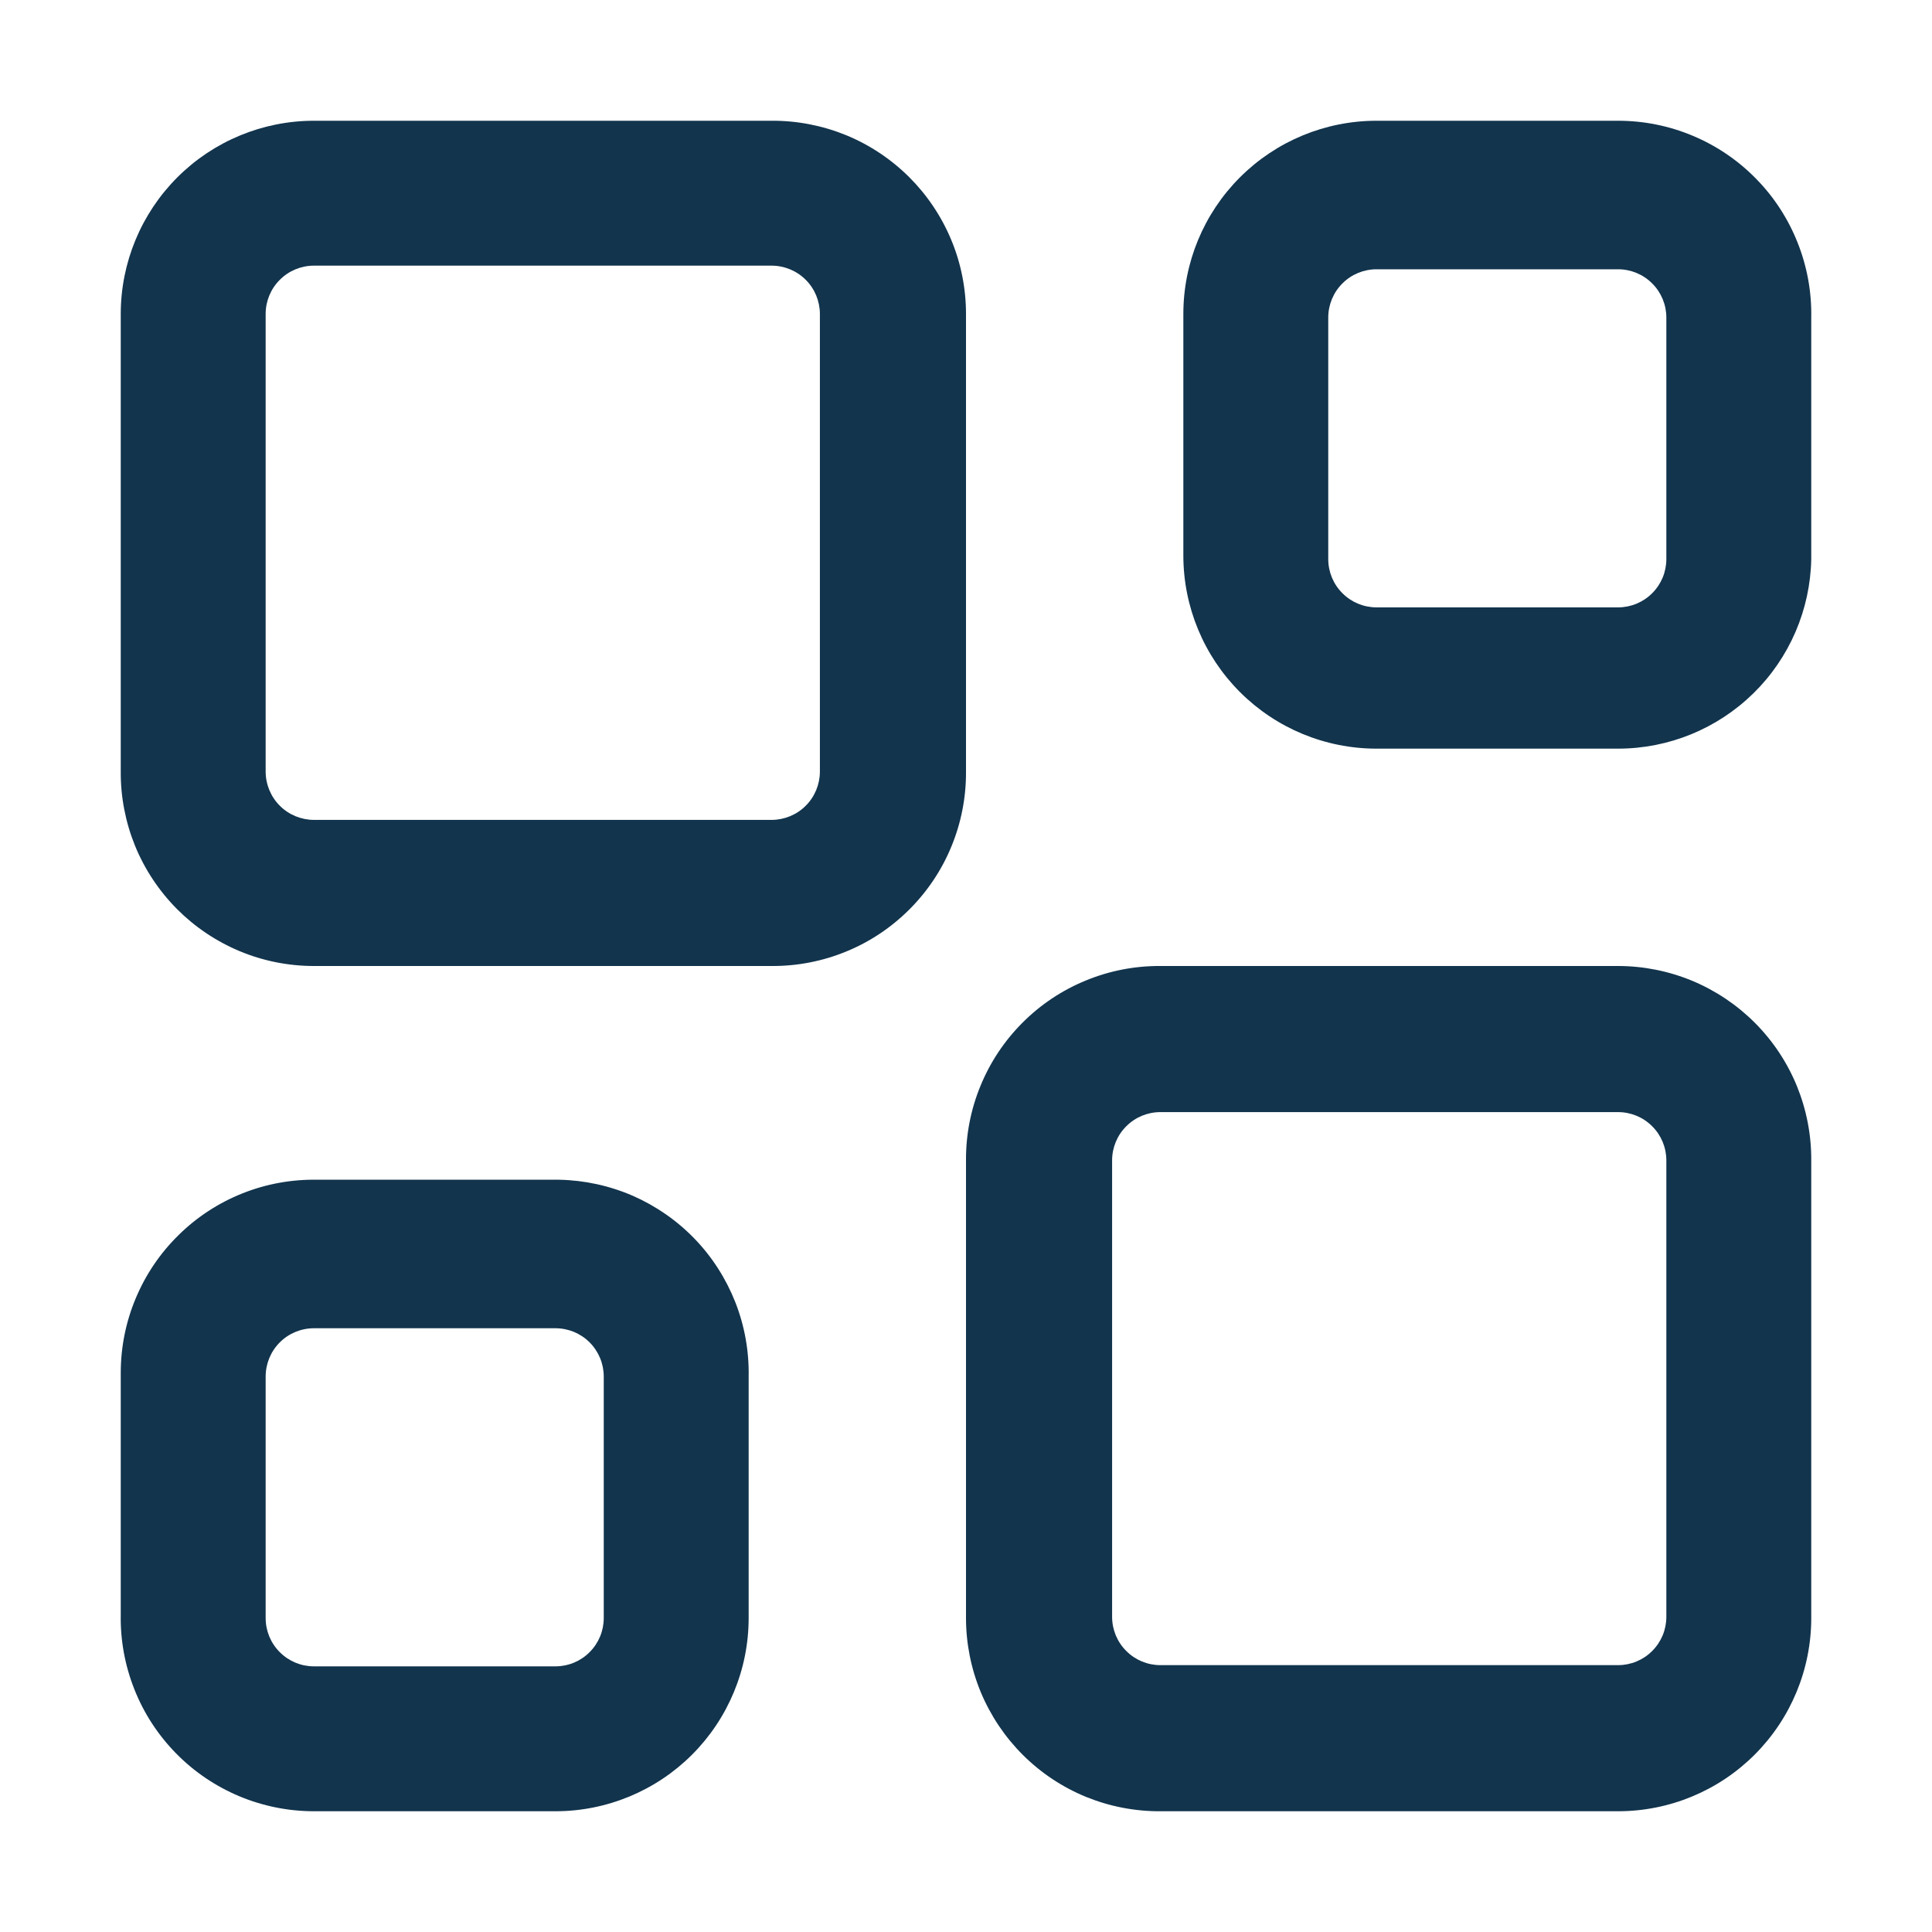 <svg width="24" height="24" viewBox="0 0 24 24" fill="none" xmlns="http://www.w3.org/2000/svg">
<path d="M9.585 1.5H3.9C3.264 1.5 2.653 1.753 2.203 2.203C1.753 2.653 1.5 3.264 1.5 3.9V9.585C1.498 9.901 1.559 10.215 1.678 10.508C1.798 10.801 1.975 11.067 2.198 11.292C2.421 11.516 2.686 11.694 2.978 11.816C3.27 11.938 3.584 12 3.9 12H9.585C9.903 12.002 10.218 11.941 10.512 11.82C10.806 11.7 11.072 11.522 11.297 11.297C11.522 11.072 11.7 10.806 11.82 10.512C11.941 10.218 12.002 9.903 12 9.585V3.9C12 3.584 11.938 3.27 11.816 2.978C11.694 2.686 11.516 2.421 11.292 2.198C11.067 1.975 10.801 1.798 10.508 1.678C10.215 1.559 9.901 1.498 9.585 1.5ZM10.185 9.585C10.185 9.664 10.169 9.742 10.139 9.815C10.109 9.887 10.065 9.954 10.009 10.009C9.954 10.065 9.887 10.109 9.815 10.139C9.742 10.169 9.664 10.185 9.585 10.185H3.9C3.821 10.185 3.743 10.169 3.67 10.139C3.598 10.109 3.531 10.065 3.476 10.009C3.42 9.954 3.376 9.887 3.346 9.815C3.316 9.742 3.3 9.664 3.3 9.585V3.9C3.3 3.741 3.363 3.588 3.476 3.476C3.588 3.363 3.741 3.3 3.9 3.3H9.585C9.664 3.3 9.742 3.316 9.815 3.346C9.887 3.376 9.954 3.42 10.009 3.476C10.065 3.531 10.109 3.598 10.139 3.67C10.169 3.743 10.185 3.821 10.185 3.9V9.585Z" fill="#12344D"/>
<path d="M20.1 12H14.415C14.097 11.998 13.782 12.059 13.489 12.18C13.195 12.3 12.928 12.478 12.703 12.703C12.478 12.928 12.3 13.195 12.18 13.489C12.059 13.782 11.998 14.097 12 14.415V20.1C12 20.416 12.063 20.73 12.184 21.022C12.306 21.314 12.484 21.579 12.708 21.802C12.933 22.026 13.199 22.202 13.492 22.322C13.785 22.441 14.099 22.502 14.415 22.5H20.1C20.737 22.5 21.347 22.247 21.797 21.797C22.247 21.347 22.5 20.737 22.5 20.1V14.415C22.502 14.099 22.441 13.785 22.322 13.492C22.202 13.199 22.026 12.933 21.802 12.708C21.579 12.484 21.314 12.306 21.022 12.184C20.73 12.063 20.416 12 20.1 12ZM20.7 20.085C20.7 20.244 20.637 20.397 20.524 20.509C20.412 20.622 20.259 20.685 20.1 20.685H14.415C14.256 20.685 14.103 20.622 13.991 20.509C13.878 20.397 13.815 20.244 13.815 20.085V14.415C13.815 14.256 13.878 14.103 13.991 13.991C14.103 13.878 14.256 13.815 14.415 13.815H20.1C20.259 13.815 20.412 13.878 20.524 13.991C20.637 14.103 20.7 14.256 20.7 14.415V20.085Z" fill="#12344D"/>
<path d="M20.1 1.5H17.1C16.463 1.5 15.853 1.753 15.403 2.203C14.953 2.653 14.7 3.263 14.7 3.9V6.9C14.7 7.537 14.953 8.147 15.403 8.597C15.853 9.047 16.463 9.3 17.1 9.3H20.1C20.729 9.3 21.332 9.053 21.781 8.613C22.23 8.173 22.488 7.574 22.5 6.945V3.945C22.506 3.626 22.448 3.309 22.33 3.013C22.212 2.716 22.037 2.446 21.813 2.219C21.59 1.991 21.323 1.81 21.029 1.687C20.735 1.563 20.419 1.5 20.1 1.5ZM20.7 6.945C20.7 7.104 20.637 7.257 20.524 7.369C20.412 7.482 20.259 7.545 20.1 7.545H17.1C16.941 7.545 16.788 7.482 16.676 7.369C16.563 7.257 16.5 7.104 16.5 6.945V3.945C16.5 3.786 16.563 3.633 16.676 3.521C16.788 3.408 16.941 3.345 17.1 3.345H20.1C20.259 3.345 20.412 3.408 20.524 3.521C20.637 3.633 20.7 3.786 20.7 3.945V6.945Z" fill="#12344D"/>
<path d="M6.945 14.655H3.945C3.626 14.649 3.309 14.706 3.013 14.824C2.716 14.942 2.446 15.118 2.219 15.342C1.991 15.565 1.81 15.832 1.687 16.126C1.563 16.42 1.5 16.736 1.5 17.055V20.055C1.494 20.374 1.552 20.691 1.67 20.987C1.787 21.283 1.963 21.553 2.187 21.781C2.41 22.009 2.677 22.189 2.971 22.313C3.265 22.436 3.581 22.5 3.9 22.5H6.9C7.536 22.5 8.147 22.247 8.597 21.797C9.047 21.347 9.3 20.736 9.3 20.1V17.1C9.306 16.785 9.25 16.471 9.135 16.178C9.019 15.884 8.848 15.616 8.629 15.389C8.41 15.162 8.149 14.981 7.86 14.854C7.571 14.729 7.26 14.661 6.945 14.655ZM7.5 20.1C7.5 20.259 7.437 20.412 7.324 20.524C7.212 20.637 7.059 20.7 6.9 20.7H3.9C3.741 20.7 3.588 20.637 3.476 20.524C3.363 20.412 3.3 20.259 3.3 20.1V17.1C3.3 16.941 3.363 16.788 3.476 16.675C3.588 16.563 3.741 16.5 3.9 16.5H6.9C7.059 16.5 7.212 16.563 7.324 16.675C7.437 16.788 7.5 16.941 7.5 17.1V20.1Z" fill="#12344D"/>
</svg>
